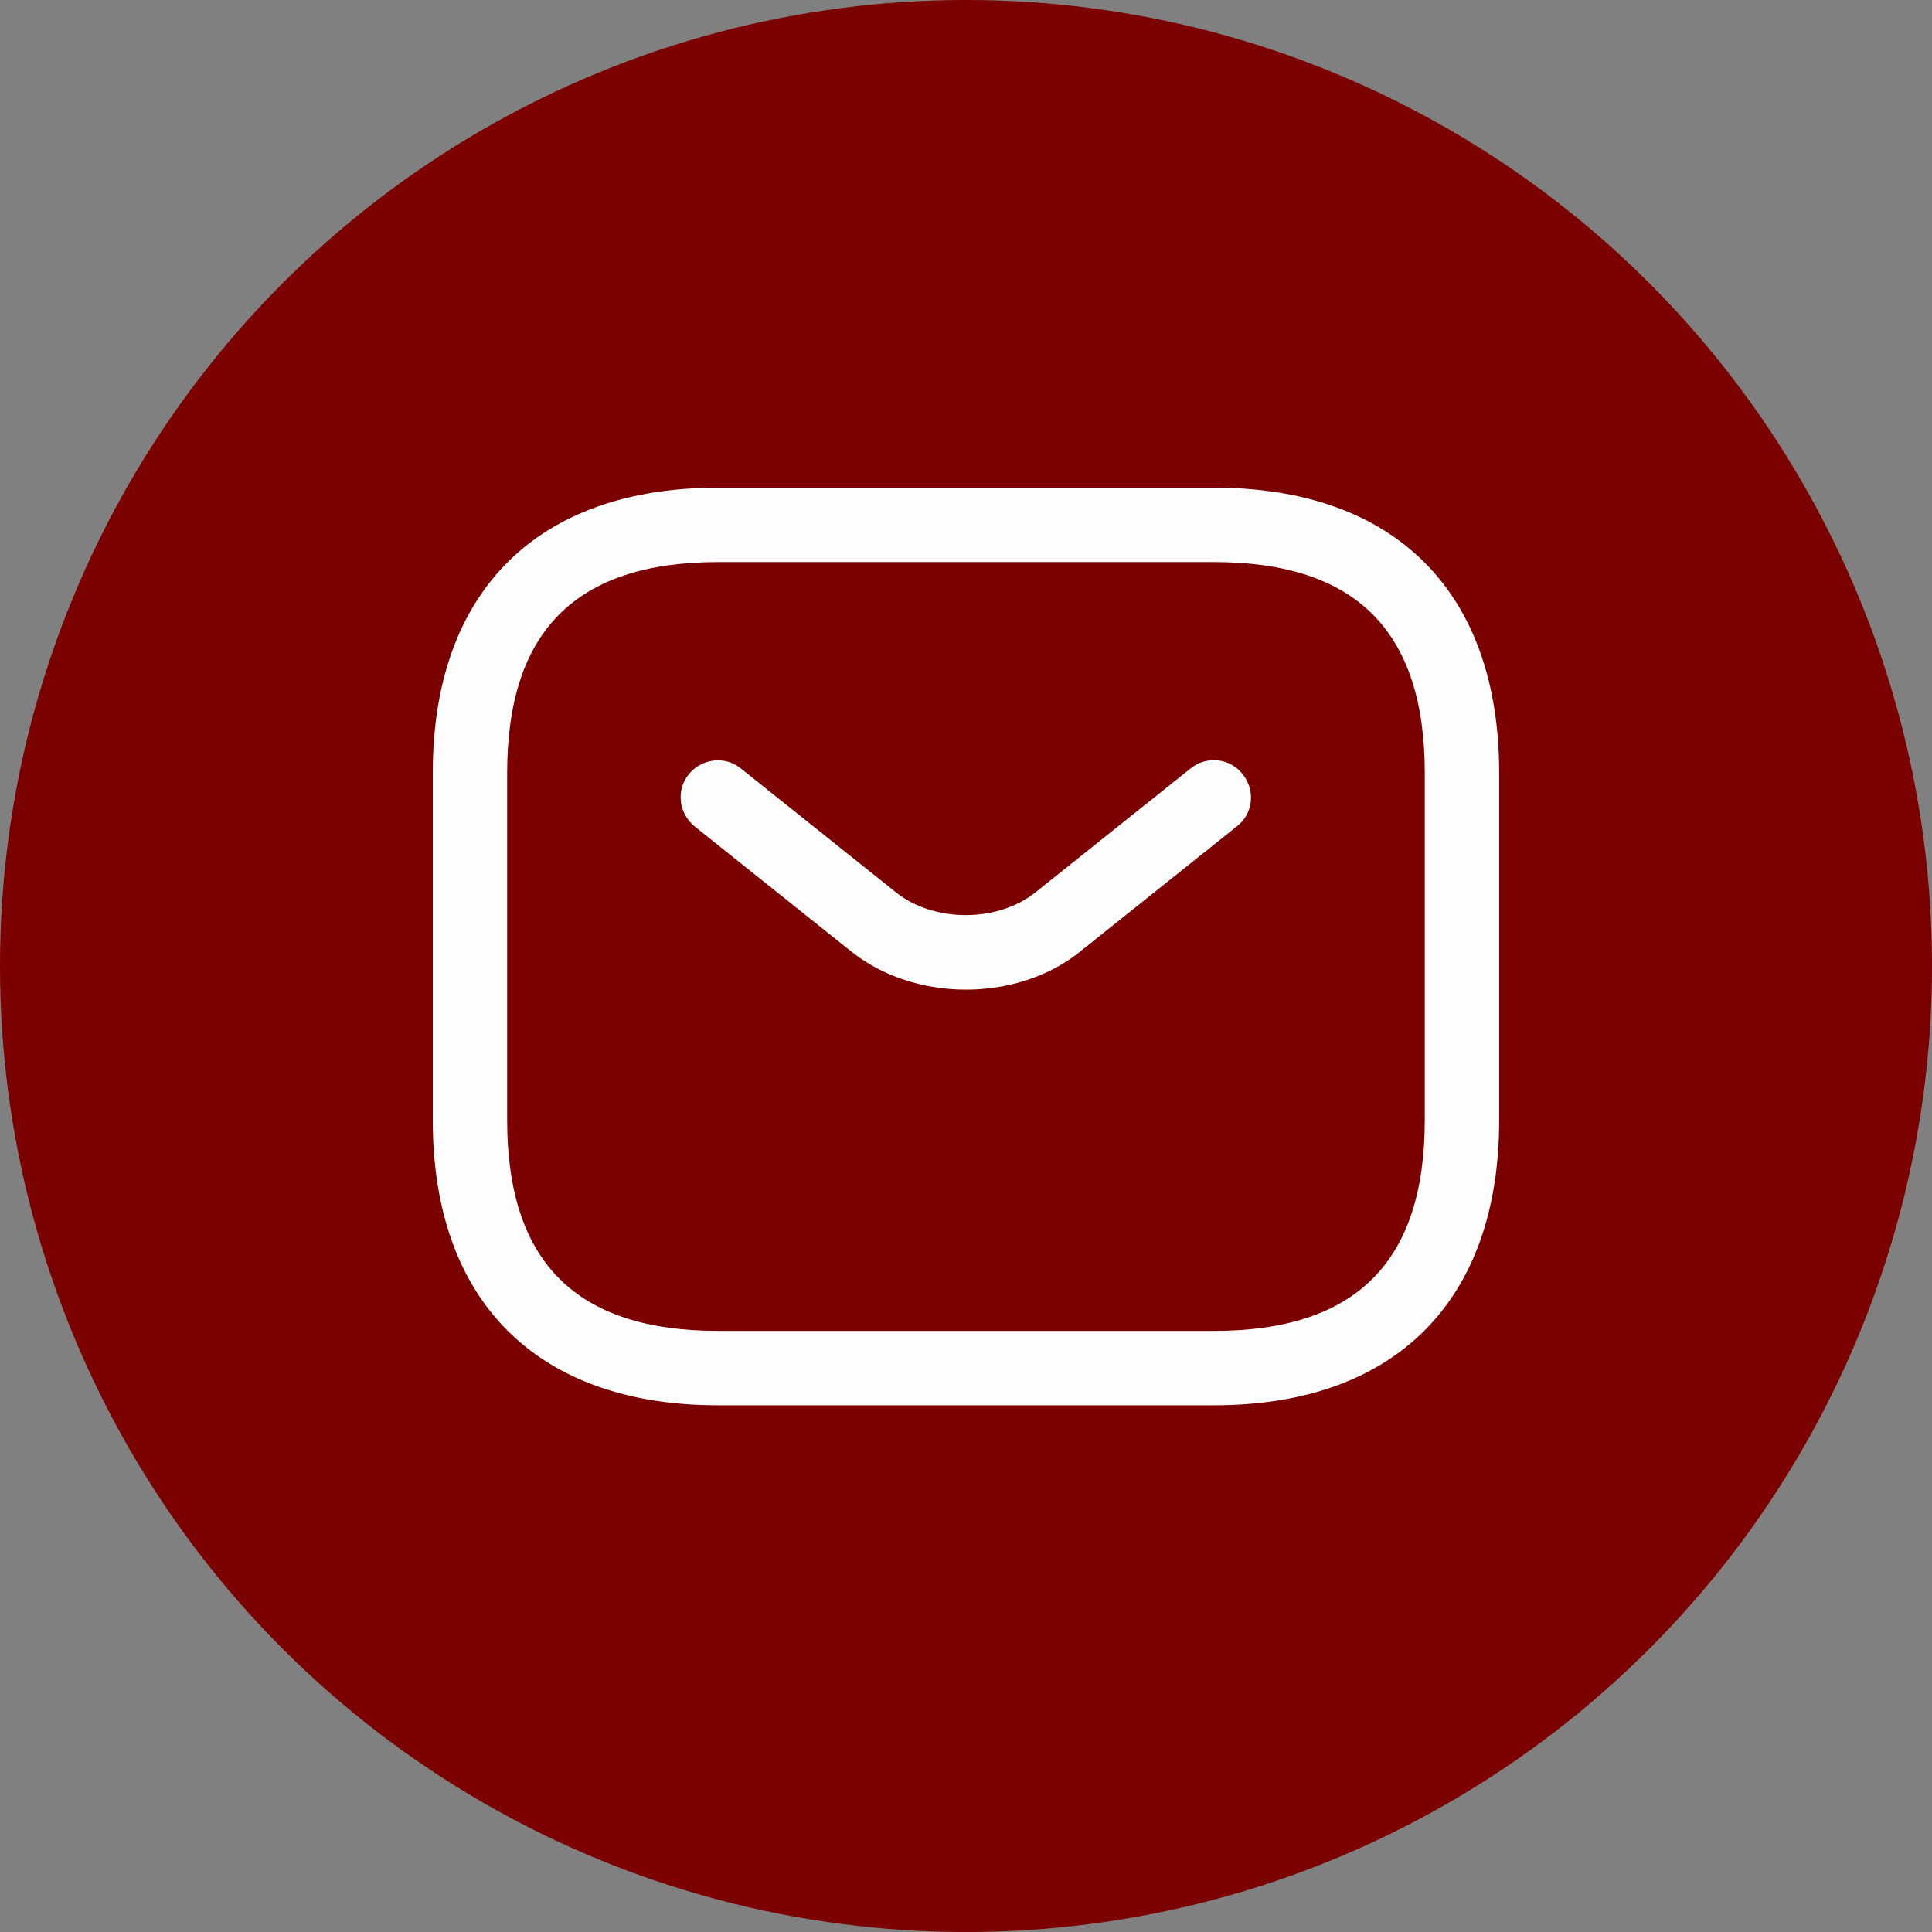 <?xml version="1.0" encoding="UTF-8"?> <svg xmlns="http://www.w3.org/2000/svg" width="666" height="666" viewBox="0 0 666 666" fill="none"><rect x="0" y="0" width="666" height="666" fill="#808080" stroke="none"/><circle cx="333" cy="333" r="333" fill="#7B0000"></circle><path d="M418.483 484.433H247.498C185.088 484.433 149.182 448.527 149.182 386.117V266.428C149.182 204.018 185.088 168.111 247.498 168.111H418.483C480.892 168.111 516.799 204.018 516.799 266.428V386.117C516.799 448.527 480.892 484.433 418.483 484.433ZM247.498 193.759C198.596 193.759 174.829 217.526 174.829 266.428V386.117C174.829 435.019 198.596 458.786 247.498 458.786H418.483C467.385 458.786 491.151 435.019 491.151 386.117V266.428C491.151 217.526 467.385 193.759 418.483 193.759H247.498Z" fill="#FEFEFE"></path><path d="M332.988 341.143C318.625 341.143 304.091 336.698 292.977 327.636L239.459 284.89C233.987 280.444 232.962 272.408 237.407 266.936C241.853 261.465 249.889 260.439 255.361 264.884L308.879 307.631C321.874 318.061 343.931 318.061 356.925 307.631L410.444 264.884C415.915 260.439 424.123 261.294 428.397 266.936C432.843 272.408 431.988 280.615 426.345 284.89L372.827 327.636C361.884 336.698 347.35 341.143 332.988 341.143Z" fill="#FEFEFE"></path></svg> 